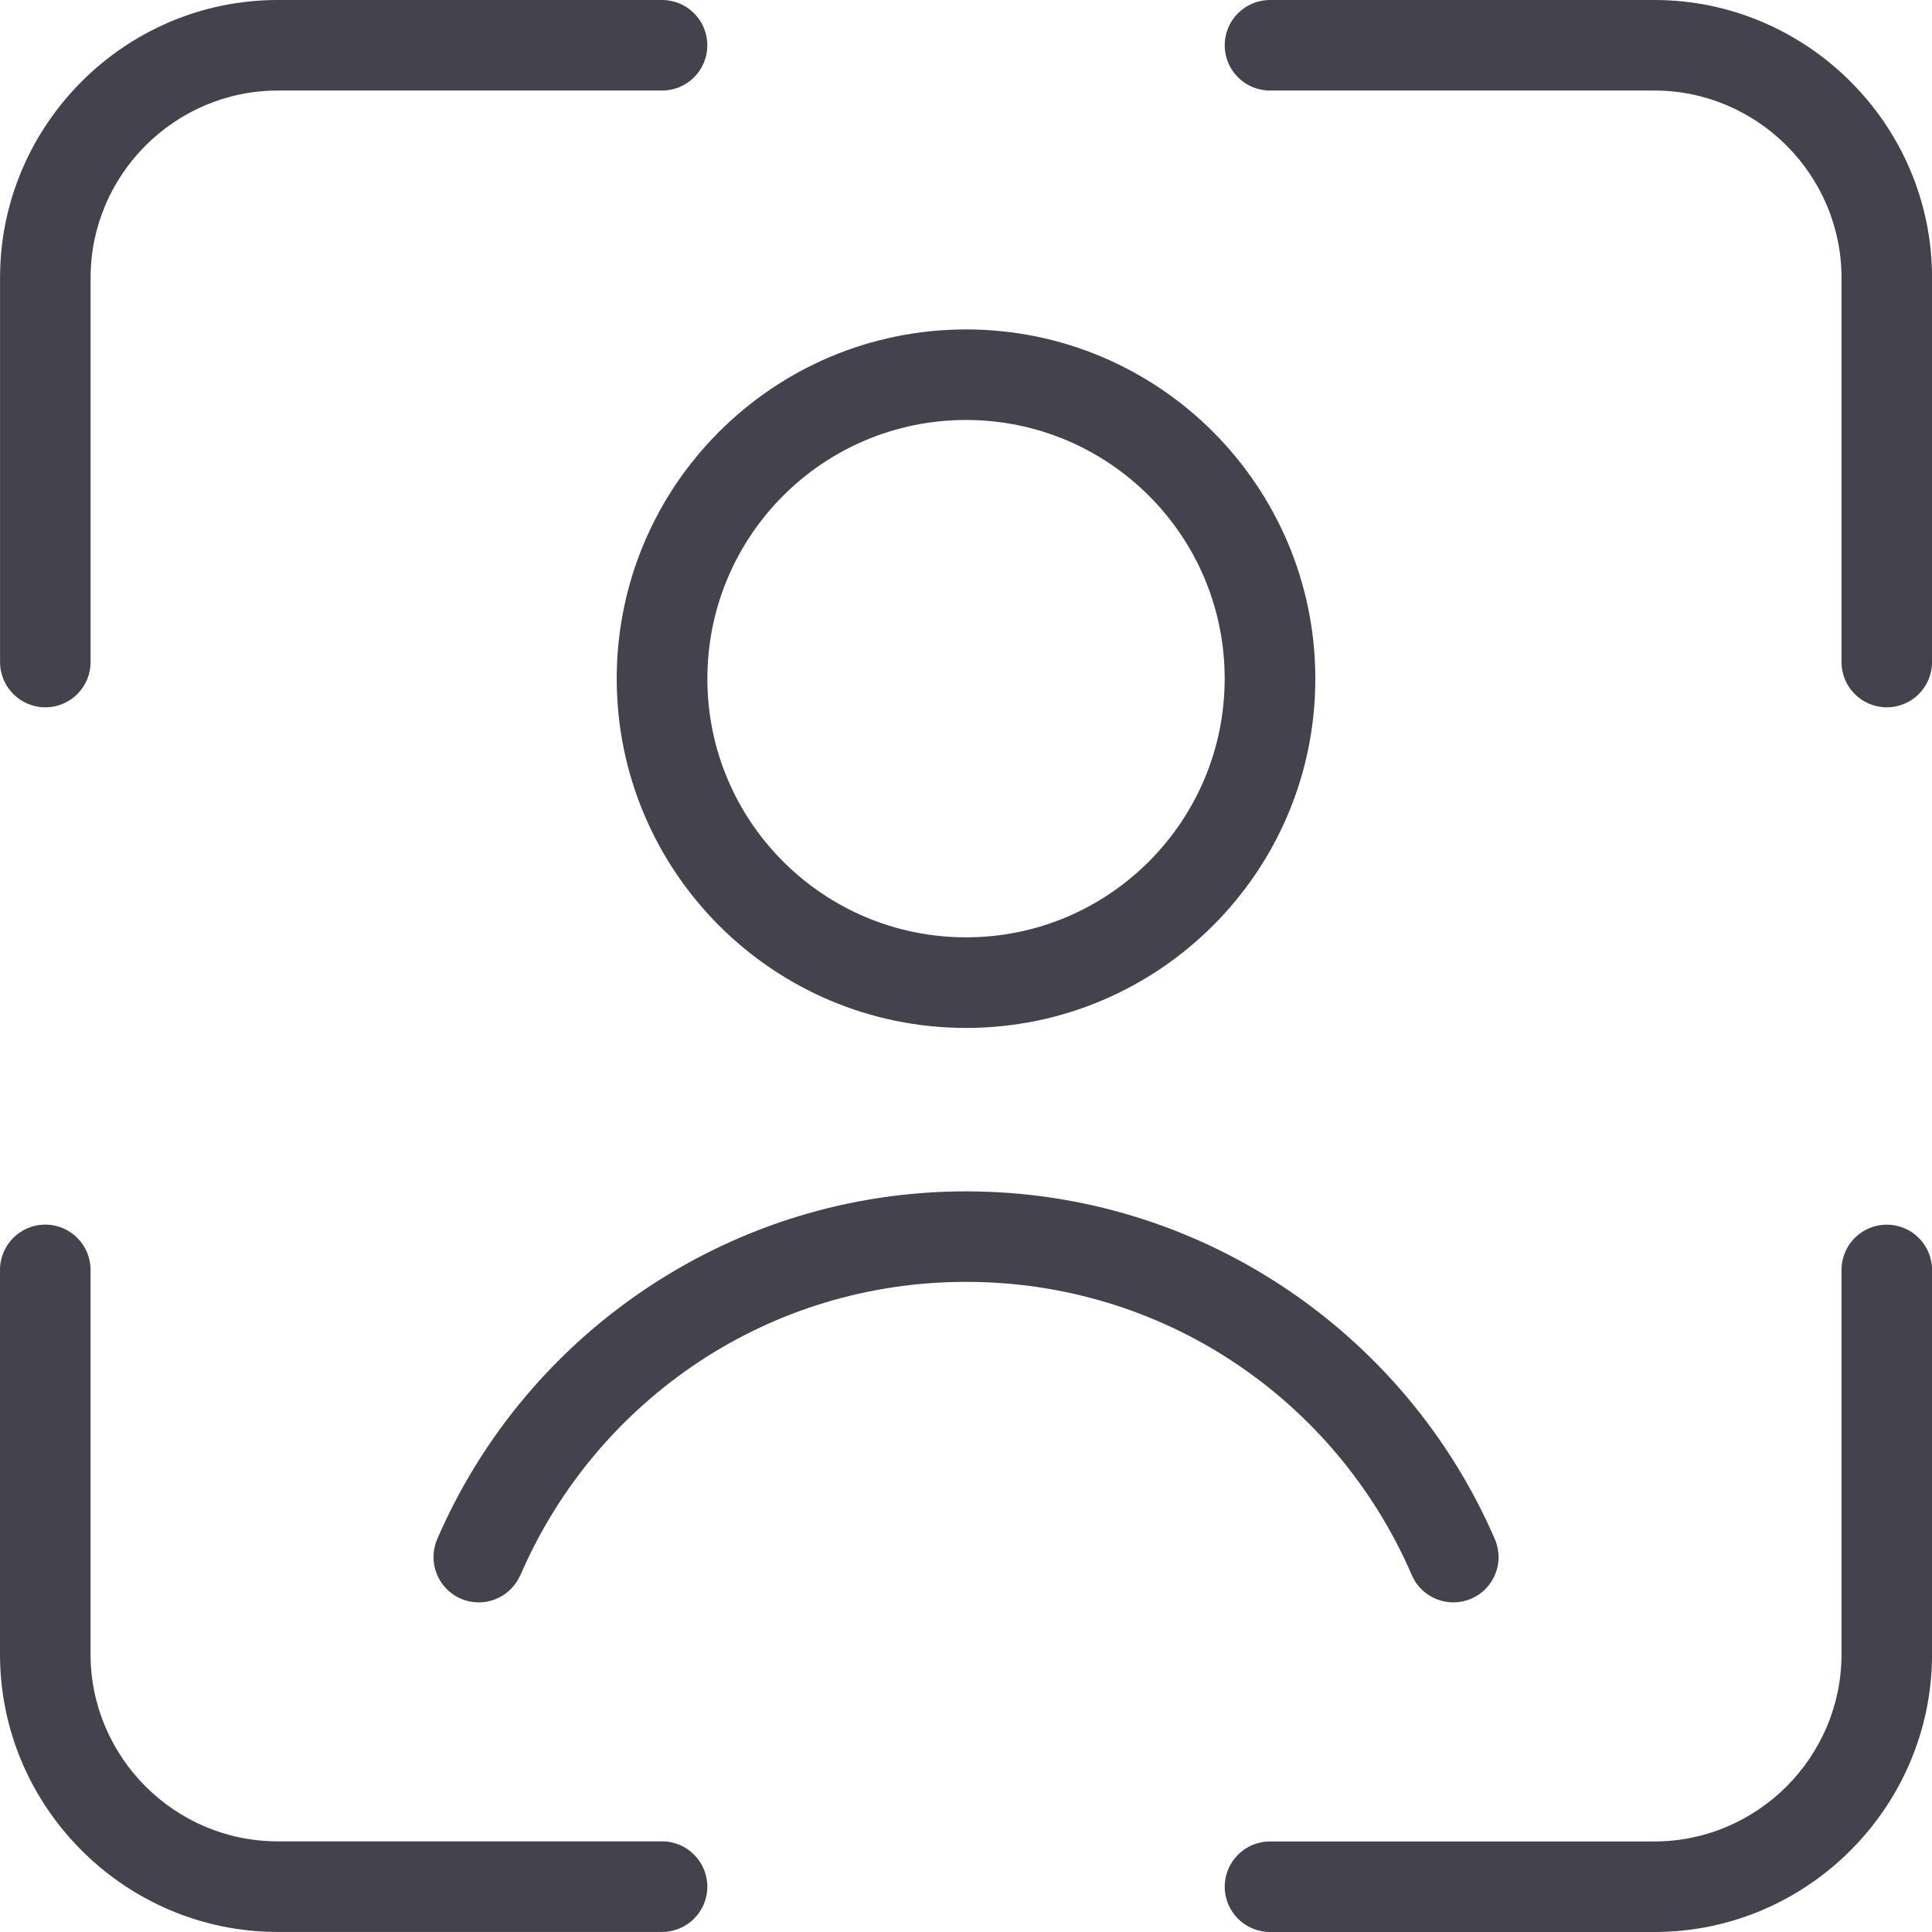 <svg width="37" height="37" viewBox="0 0 37 37" fill="none" xmlns="http://www.w3.org/2000/svg">
<path d="M12.678 35.264C13.158 35.264 13.546 35.652 13.546 36.132C13.546 36.611 13.158 36.999 12.678 36.999H5.318C3.855 36.999 2.525 36.4 1.562 35.437C0.597 34.472 0 33.144 0 31.681V24.32C0 23.841 0.388 23.453 0.867 23.453C1.346 23.453 1.734 23.841 1.734 24.32V31.681C1.734 32.664 2.137 33.561 2.787 34.212C3.438 34.862 4.333 35.264 5.318 35.264L12.678 35.264ZM9.965 30.163C9.776 30.603 9.266 30.806 8.826 30.617C8.387 30.429 8.185 29.918 8.372 29.479C9.229 27.492 10.656 25.805 12.451 24.627C14.192 23.482 16.271 22.816 18.501 22.816C20.73 22.816 22.81 23.482 24.55 24.627C26.343 25.807 27.771 27.492 28.629 29.479C28.818 29.918 28.614 30.429 28.175 30.617C27.735 30.806 27.225 30.603 27.037 30.163C26.311 28.483 25.109 27.06 23.602 26.069C22.142 25.109 20.388 24.549 18.502 24.549C16.614 24.549 14.862 25.108 13.402 26.069C11.895 27.062 10.692 28.483 9.968 30.163H9.965ZM18.501 17.951C19.869 17.951 21.108 17.396 22.003 16.499C22.898 15.603 23.454 14.364 23.454 12.997C23.454 11.628 22.9 10.39 22.003 9.494C21.108 8.599 19.868 8.043 18.501 8.043C17.132 8.043 15.893 8.598 14.998 9.494C14.103 10.39 13.547 11.63 13.547 12.997C13.547 14.366 14.101 15.603 14.998 16.499C15.893 17.395 17.134 17.951 18.501 17.951ZM23.23 17.726C22.019 18.937 20.347 19.686 18.501 19.686C16.654 19.686 14.982 18.937 13.771 17.726C12.562 16.516 11.811 14.843 11.811 12.998C11.811 11.152 12.56 9.48 13.771 8.269C14.982 7.058 16.654 6.309 18.501 6.309C20.347 6.309 22.019 7.058 23.23 8.269C24.439 9.48 25.19 11.152 25.19 12.998C25.19 14.845 24.441 16.517 23.23 17.726ZM1.735 12.678C1.735 13.158 1.347 13.546 0.868 13.546C0.389 13.546 0.001 13.158 0.001 12.678V5.318C0.001 3.855 0.6 2.525 1.563 1.562C2.527 0.597 3.856 0 5.319 0H12.679C13.159 0 13.546 0.388 13.546 0.867C13.546 1.346 13.159 1.734 12.679 1.734H5.319C4.335 1.734 3.439 2.137 2.788 2.787C2.138 3.438 1.735 4.333 1.735 5.318L1.735 12.678ZM24.323 1.734C23.843 1.734 23.455 1.347 23.455 0.867C23.455 0.388 23.843 3.77599e-05 24.323 3.77599e-05H31.683C33.146 3.77599e-05 34.476 0.599 35.439 1.562C36.404 2.526 37.001 3.855 37.001 5.318V12.678C37.001 13.158 36.613 13.546 36.134 13.546C35.654 13.546 35.267 13.158 35.267 12.678V5.318C35.267 4.334 34.864 3.438 34.214 2.787C33.563 2.137 32.668 1.734 31.683 1.734L24.323 1.734ZM35.267 24.322C35.267 23.842 35.654 23.454 36.134 23.454C36.613 23.454 37.001 23.842 37.001 24.322V31.682C37.001 33.145 36.402 34.475 35.439 35.438C34.475 36.403 33.146 37 31.683 37H24.323C23.843 37 23.455 36.612 23.455 36.133C23.455 35.654 23.843 35.266 24.323 35.266H31.683C32.667 35.266 33.563 34.863 34.214 34.213C34.864 33.562 35.267 32.667 35.267 31.682L35.267 24.322Z" fill="#44424C"/>
</svg>

